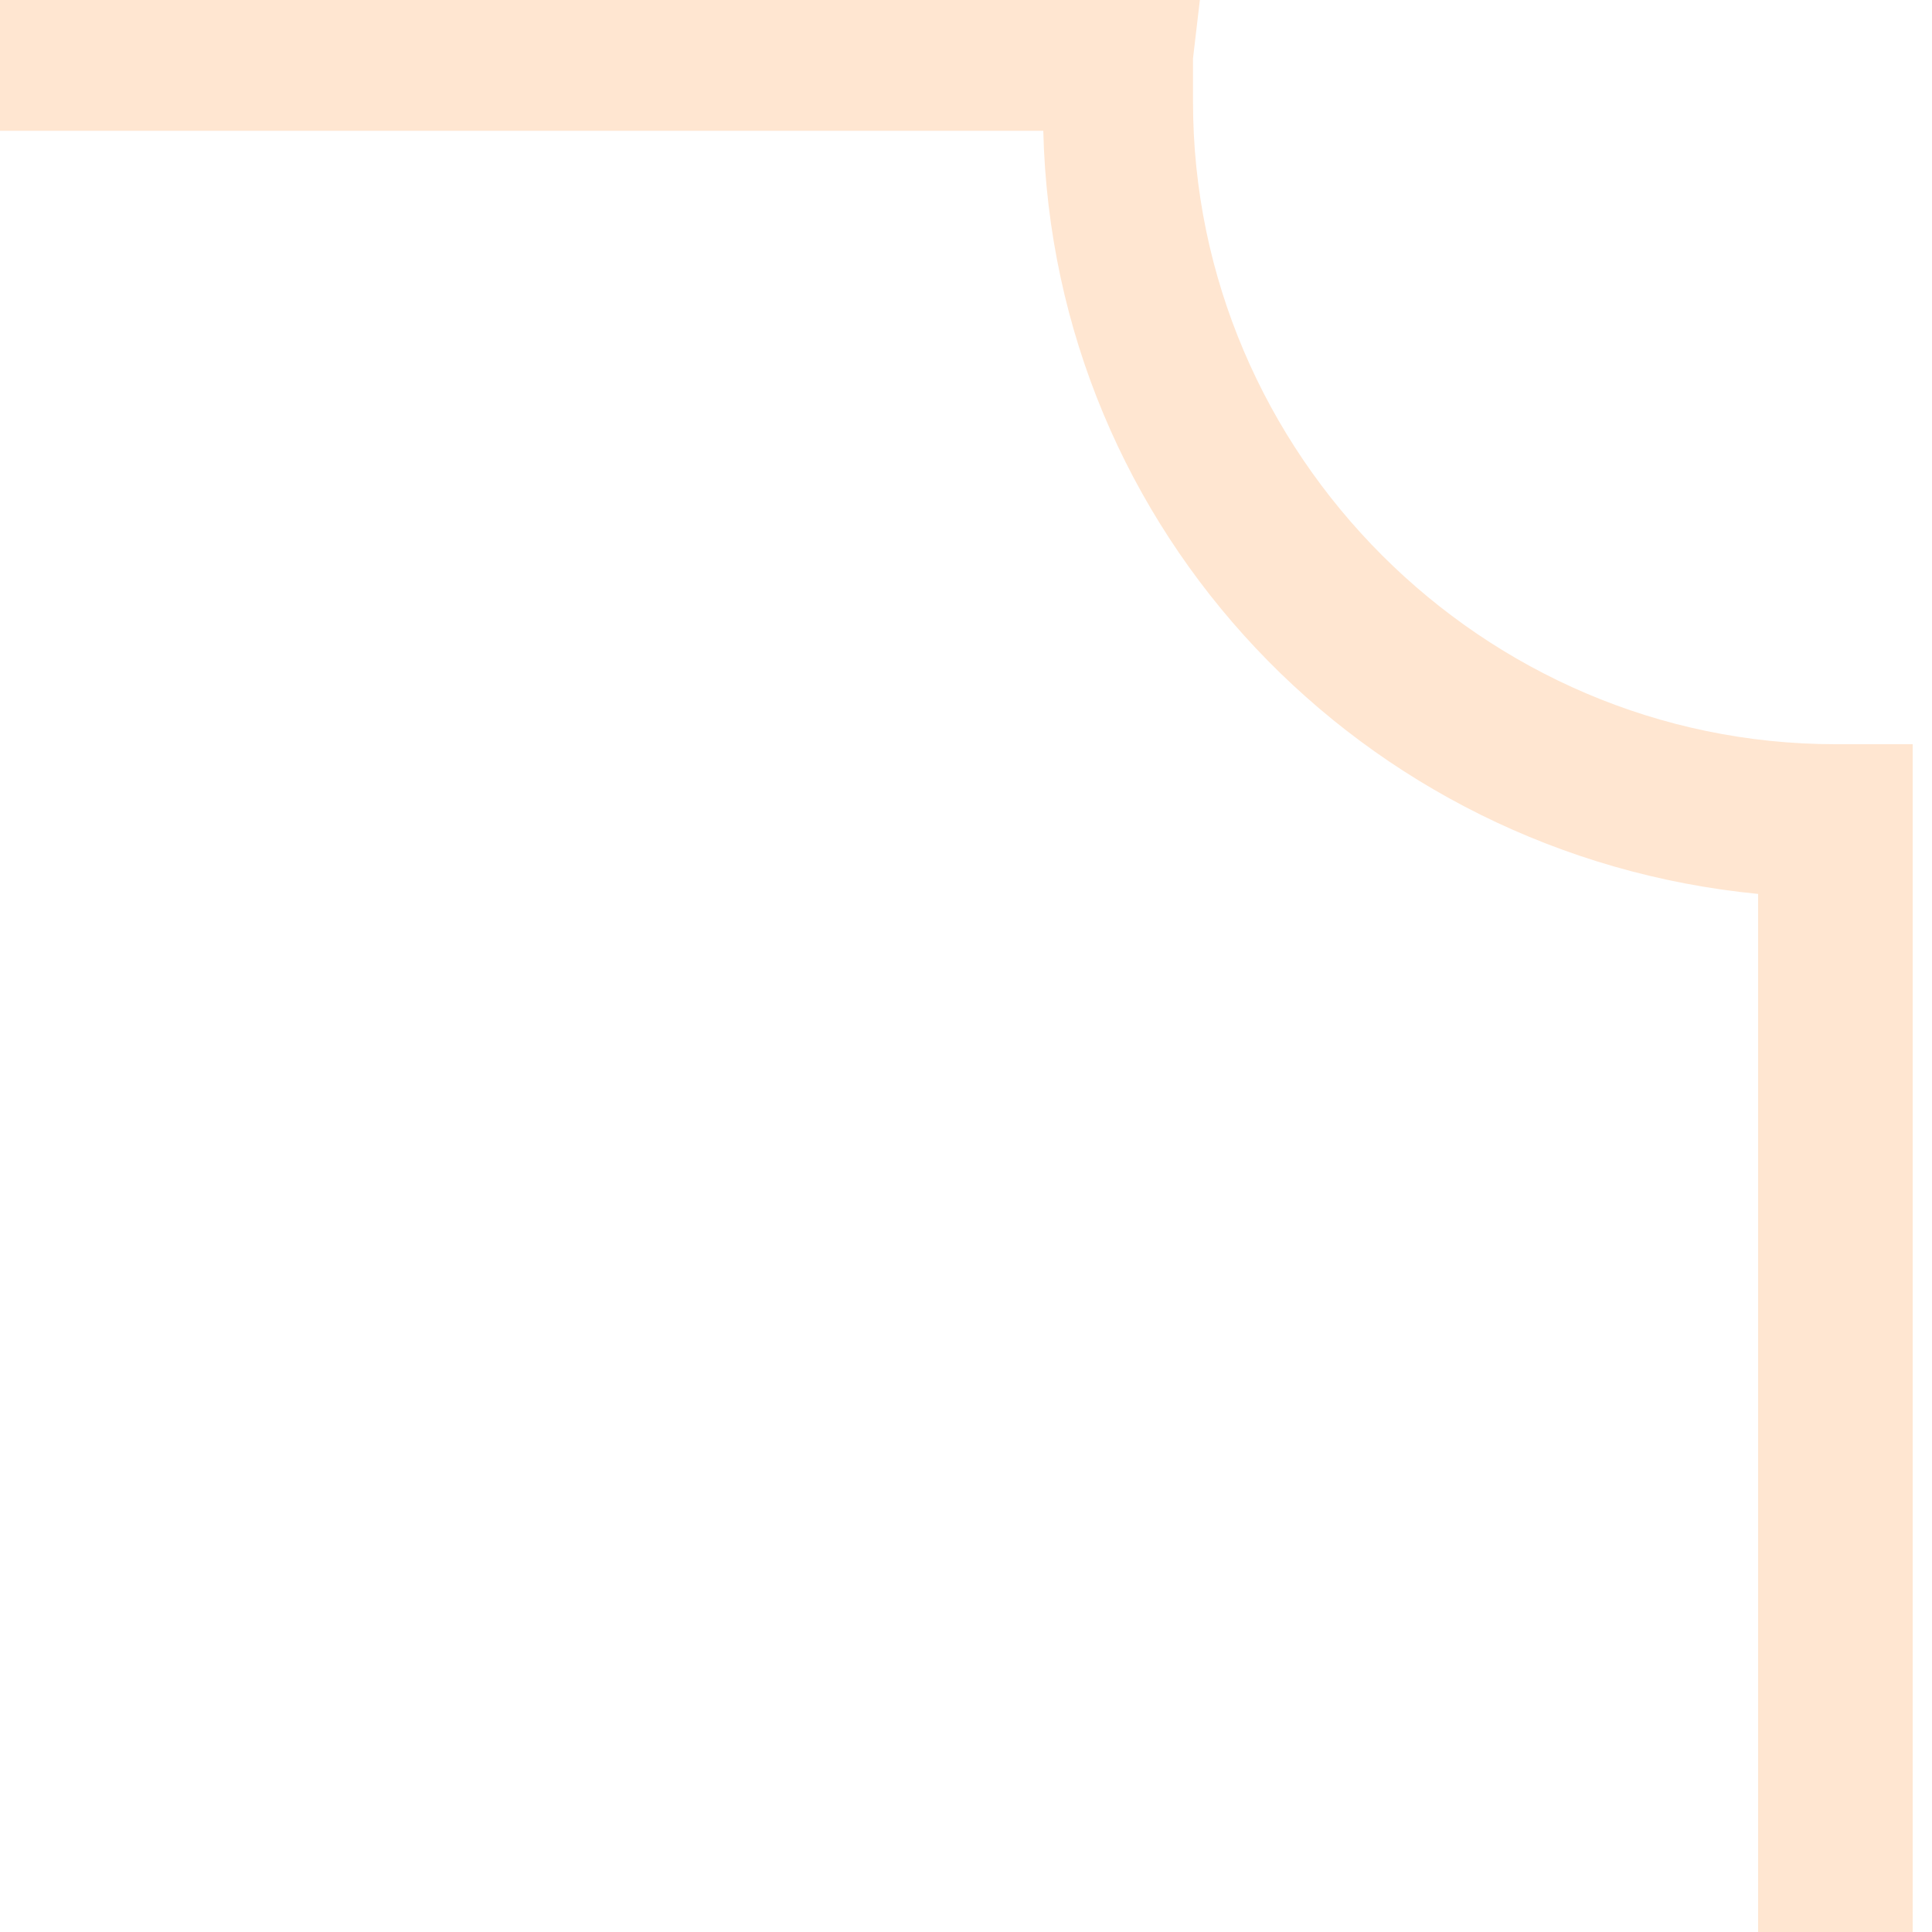 <svg xmlns="http://www.w3.org/2000/svg" width="40" height="40" viewBox="0 0 40 40" fill="none"><g clip-path="url(#clip0_59_219)"><path opacity="0.8" d="M-1309.5 13.5L-1318.5 16.5V789.5L-1313 790L-1307 794.5L-1304 799.5L-1303 805.5L22 805C22.167 803.667 22.5 800.8 22.5 800C22.5 799.2 24.833 795.667 26 794L32 790L38 788.5V18L37 17.5L28.5 14L24.5 7L23 1H-1302L-1303.5 7.5L-1309.5 13.5Z" stroke="black"></path><path d="M23.8 805.808C-682.697 805.808 -598.803 805.808 -1305.3 805.808L-1305.1 804.108C-1305.1 803.808 -1305.1 803.508 -1305.1 803.208C-1305.1 795.908 -1311.1 789.908 -1318.4 789.908H-1320V14.208L-1318.3 14.408C-1318 14.408 -1317.7 14.408 -1317.4 14.408C-1310.1 14.408 -1304.1 8.408 -1304.1 1.108V-0.492H24.9L24.7 1.208C24.7 1.508 24.7 1.808 24.7 2.108C24.7 9.408 30.7 15.408 38 15.408H39.6V790.108L37.9 789.908C37.6 789.908 37.3 789.908 37 789.908C29.7 789.908 23.7 795.908 23.7 803.208C23.7 803.508 23.7 803.808 23.7 804.108L23.8 805.808ZM-1302 802.608H20.5C20.8 794.008 27.8 787.008 36.4 786.708V18.508C28.2 17.708 21.8 11.008 21.6 2.708H-1301C-1301.8 10.908 -1308.5 17.308 -1316.8 17.508V786.808C-1308.7 787.608 -1302.2 794.408 -1302 802.608Z" fill="#FFE6D1"></path></g><defs><clipPath id="clip0_59_219"><rect width="40" height="40" fill="white"></rect></clipPath></defs></svg>